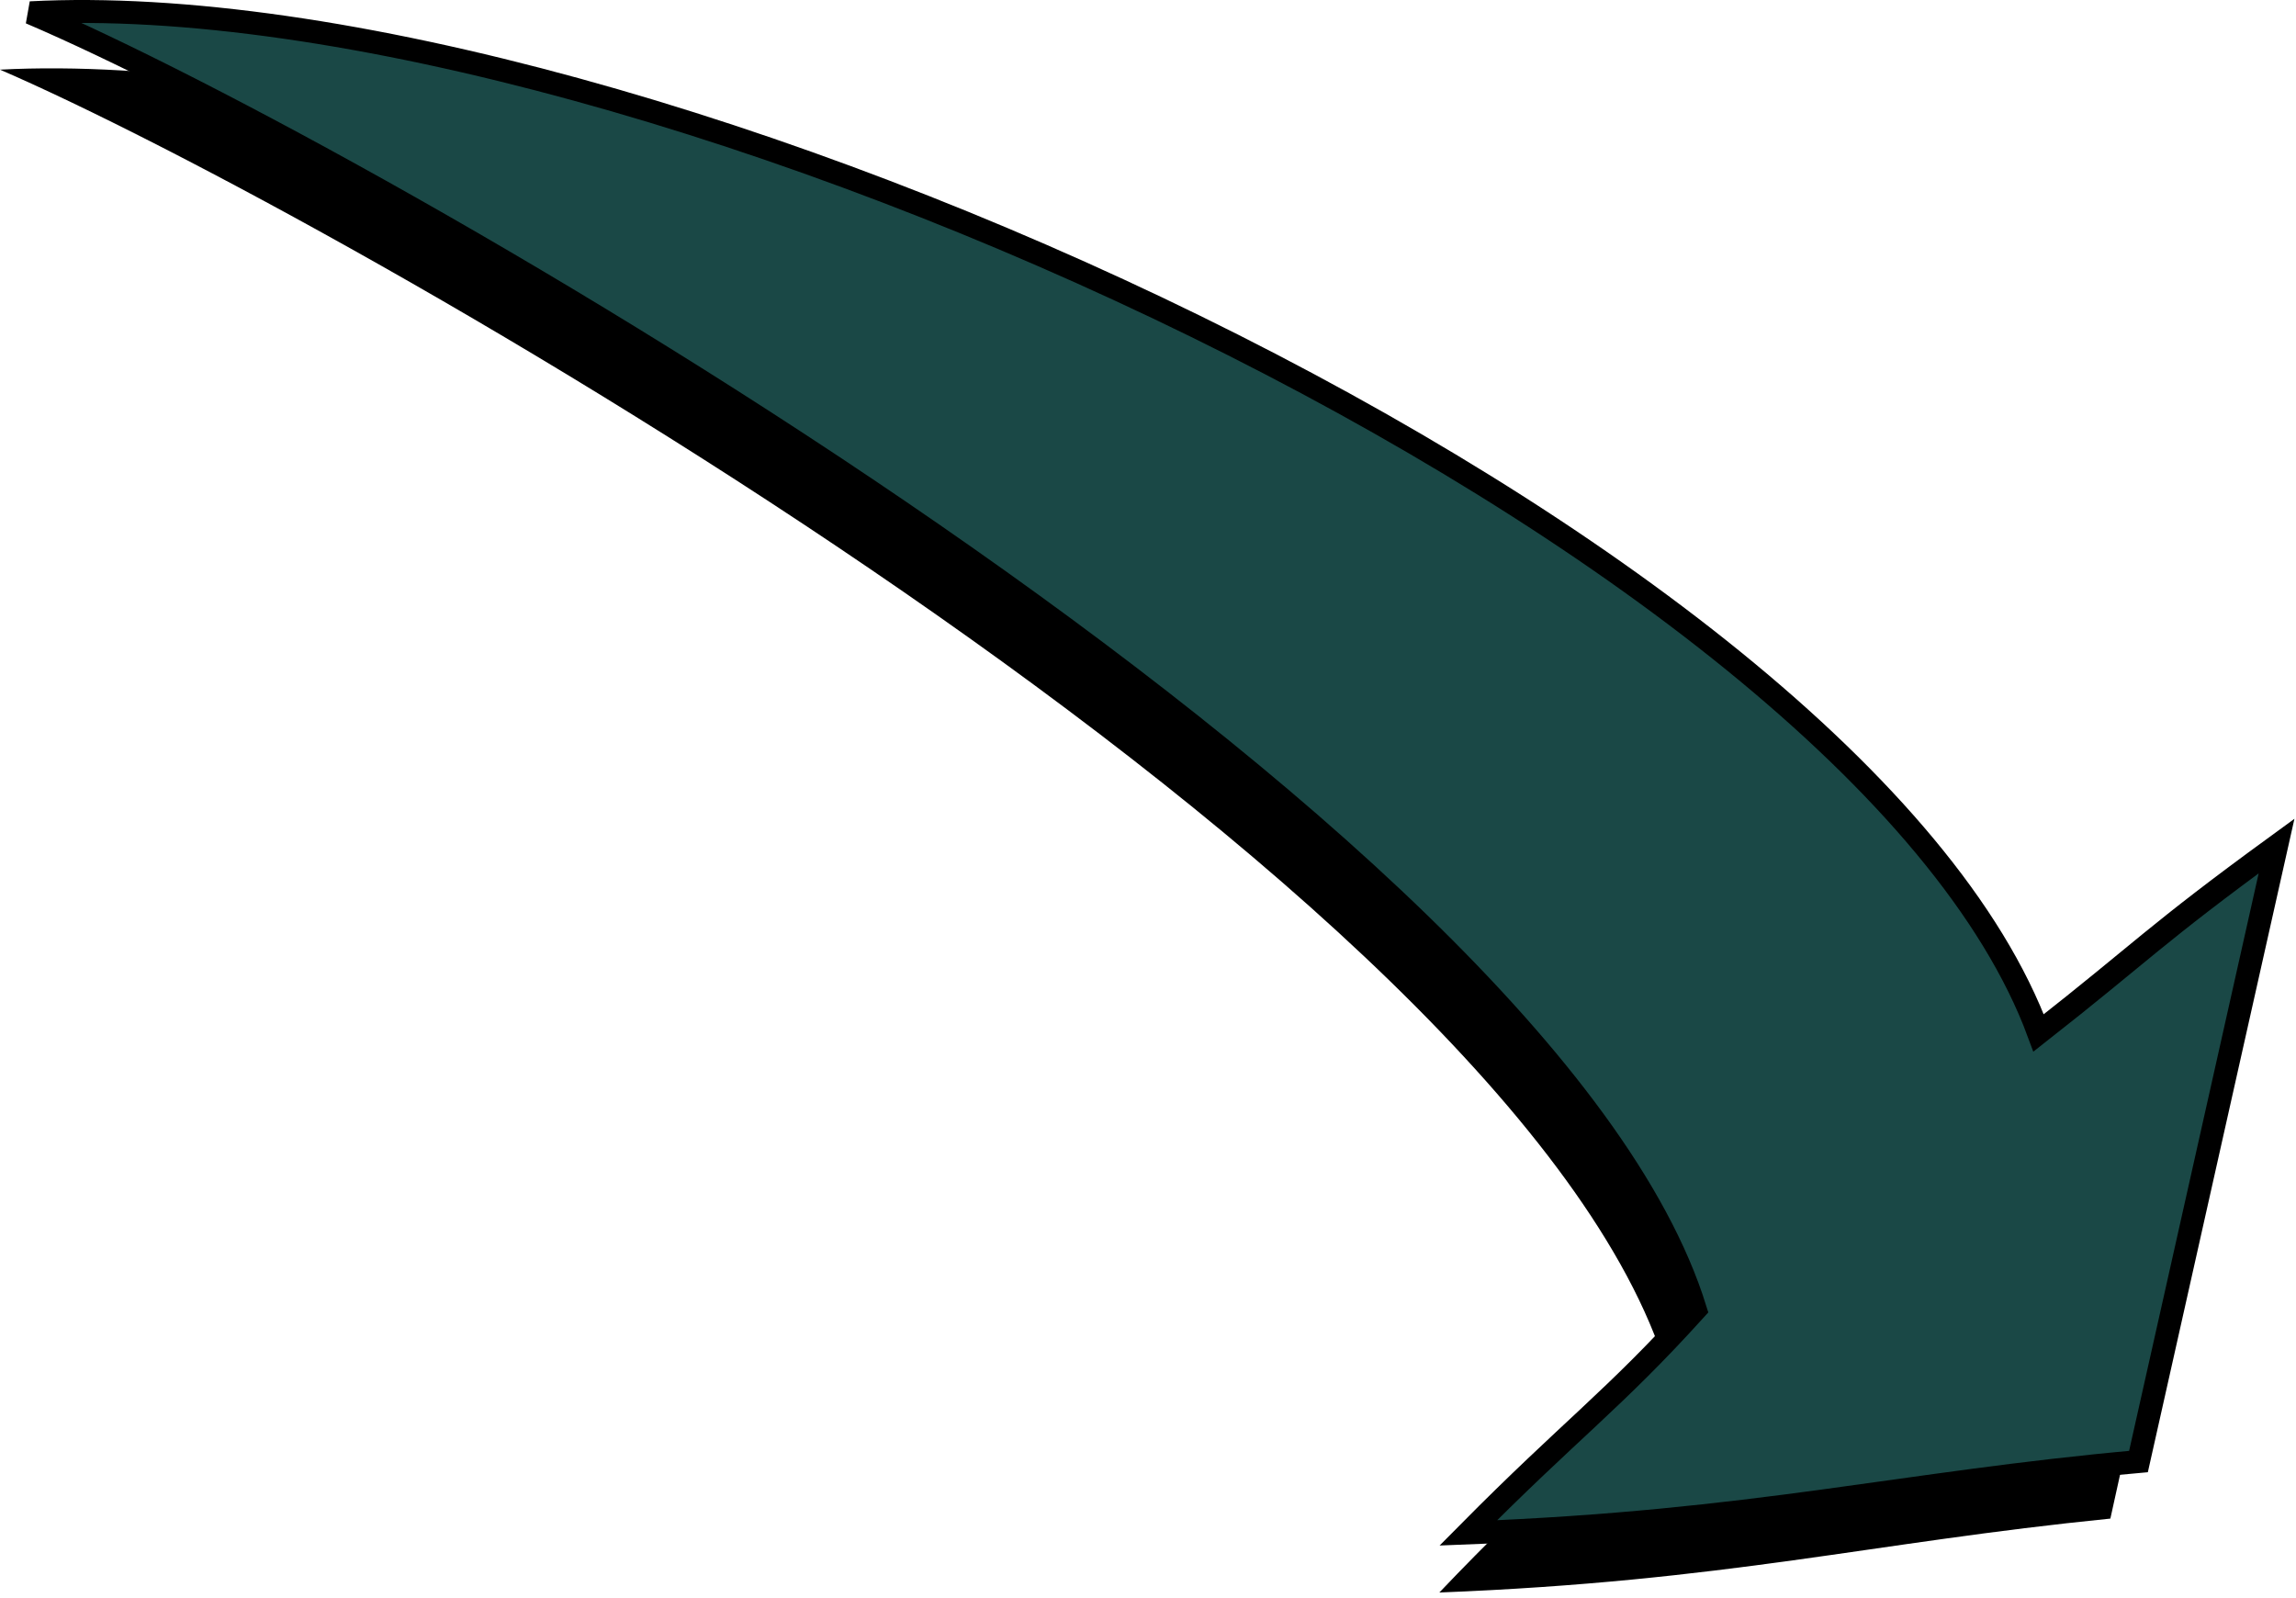 
        <svg xmlns:rdf="http://www.w3.org/1999/02/22-rdf-syntax-ns#" xmlns="http://www.w3.org/2000/svg" xmlns:cc="http://creativecommons.org/ns#" xmlns:xlink="http://www.w3.org/1999/xlink" xmlns:dc="http://purl.org/dc/elements/1.1/" x="0px" y="0px" width="500" height="348" viewBox="0 0 500 348" xml:space="preserve">
            <title>Inputs: humic stained water</title>
            <desc xmlns:ian_image_library="https://ian.umces.edu/media-library/">
                <ian_image_library:title>Inputs: humic stained water</ian_image_library:title>
                <ian_image_library:descr>Illustration of humic-stained water</ian_image_library:descr>
                <ian_image_library:scene>
                    <ian_image_library:contains>inputs, flows, humic, stained, water</ian_image_library:contains>
                    <ian_image_library:when>2003-01-01</ian_image_library:when>
                </ian_image_library:scene>
            </desc>
            
<defs>
</defs>
<path d="M437.86,237.337c21.927-17.2,24.432-20.712,51.317-40.733l-29.603,134.104c-52.171,5.23-83.365,13.634-146.125,16.095
	c22.106-23.235,31.269-29.476,49.465-48.637C330.522,192.401,73.073,46.765,0,15.167C133.021,8.228,398.312,130.087,437.86,237.337z
	"/>
<path fill="#1A4846" stroke="#000000" stroke-width="5" d="M443.946,224.943c22.652-17.772,25.136-21.263,51.82-40.701
	l-30.07,134.04c-52.011,4.68-83.206,13.125-145.954,15.545c22.42-22.632,31.587-28.882,49.465-48.639
	C336.634,180.03,79.397,33.821,6.611,2.785C139.632-4.175,404.327,117.694,443.946,224.943z"/>
</svg>

